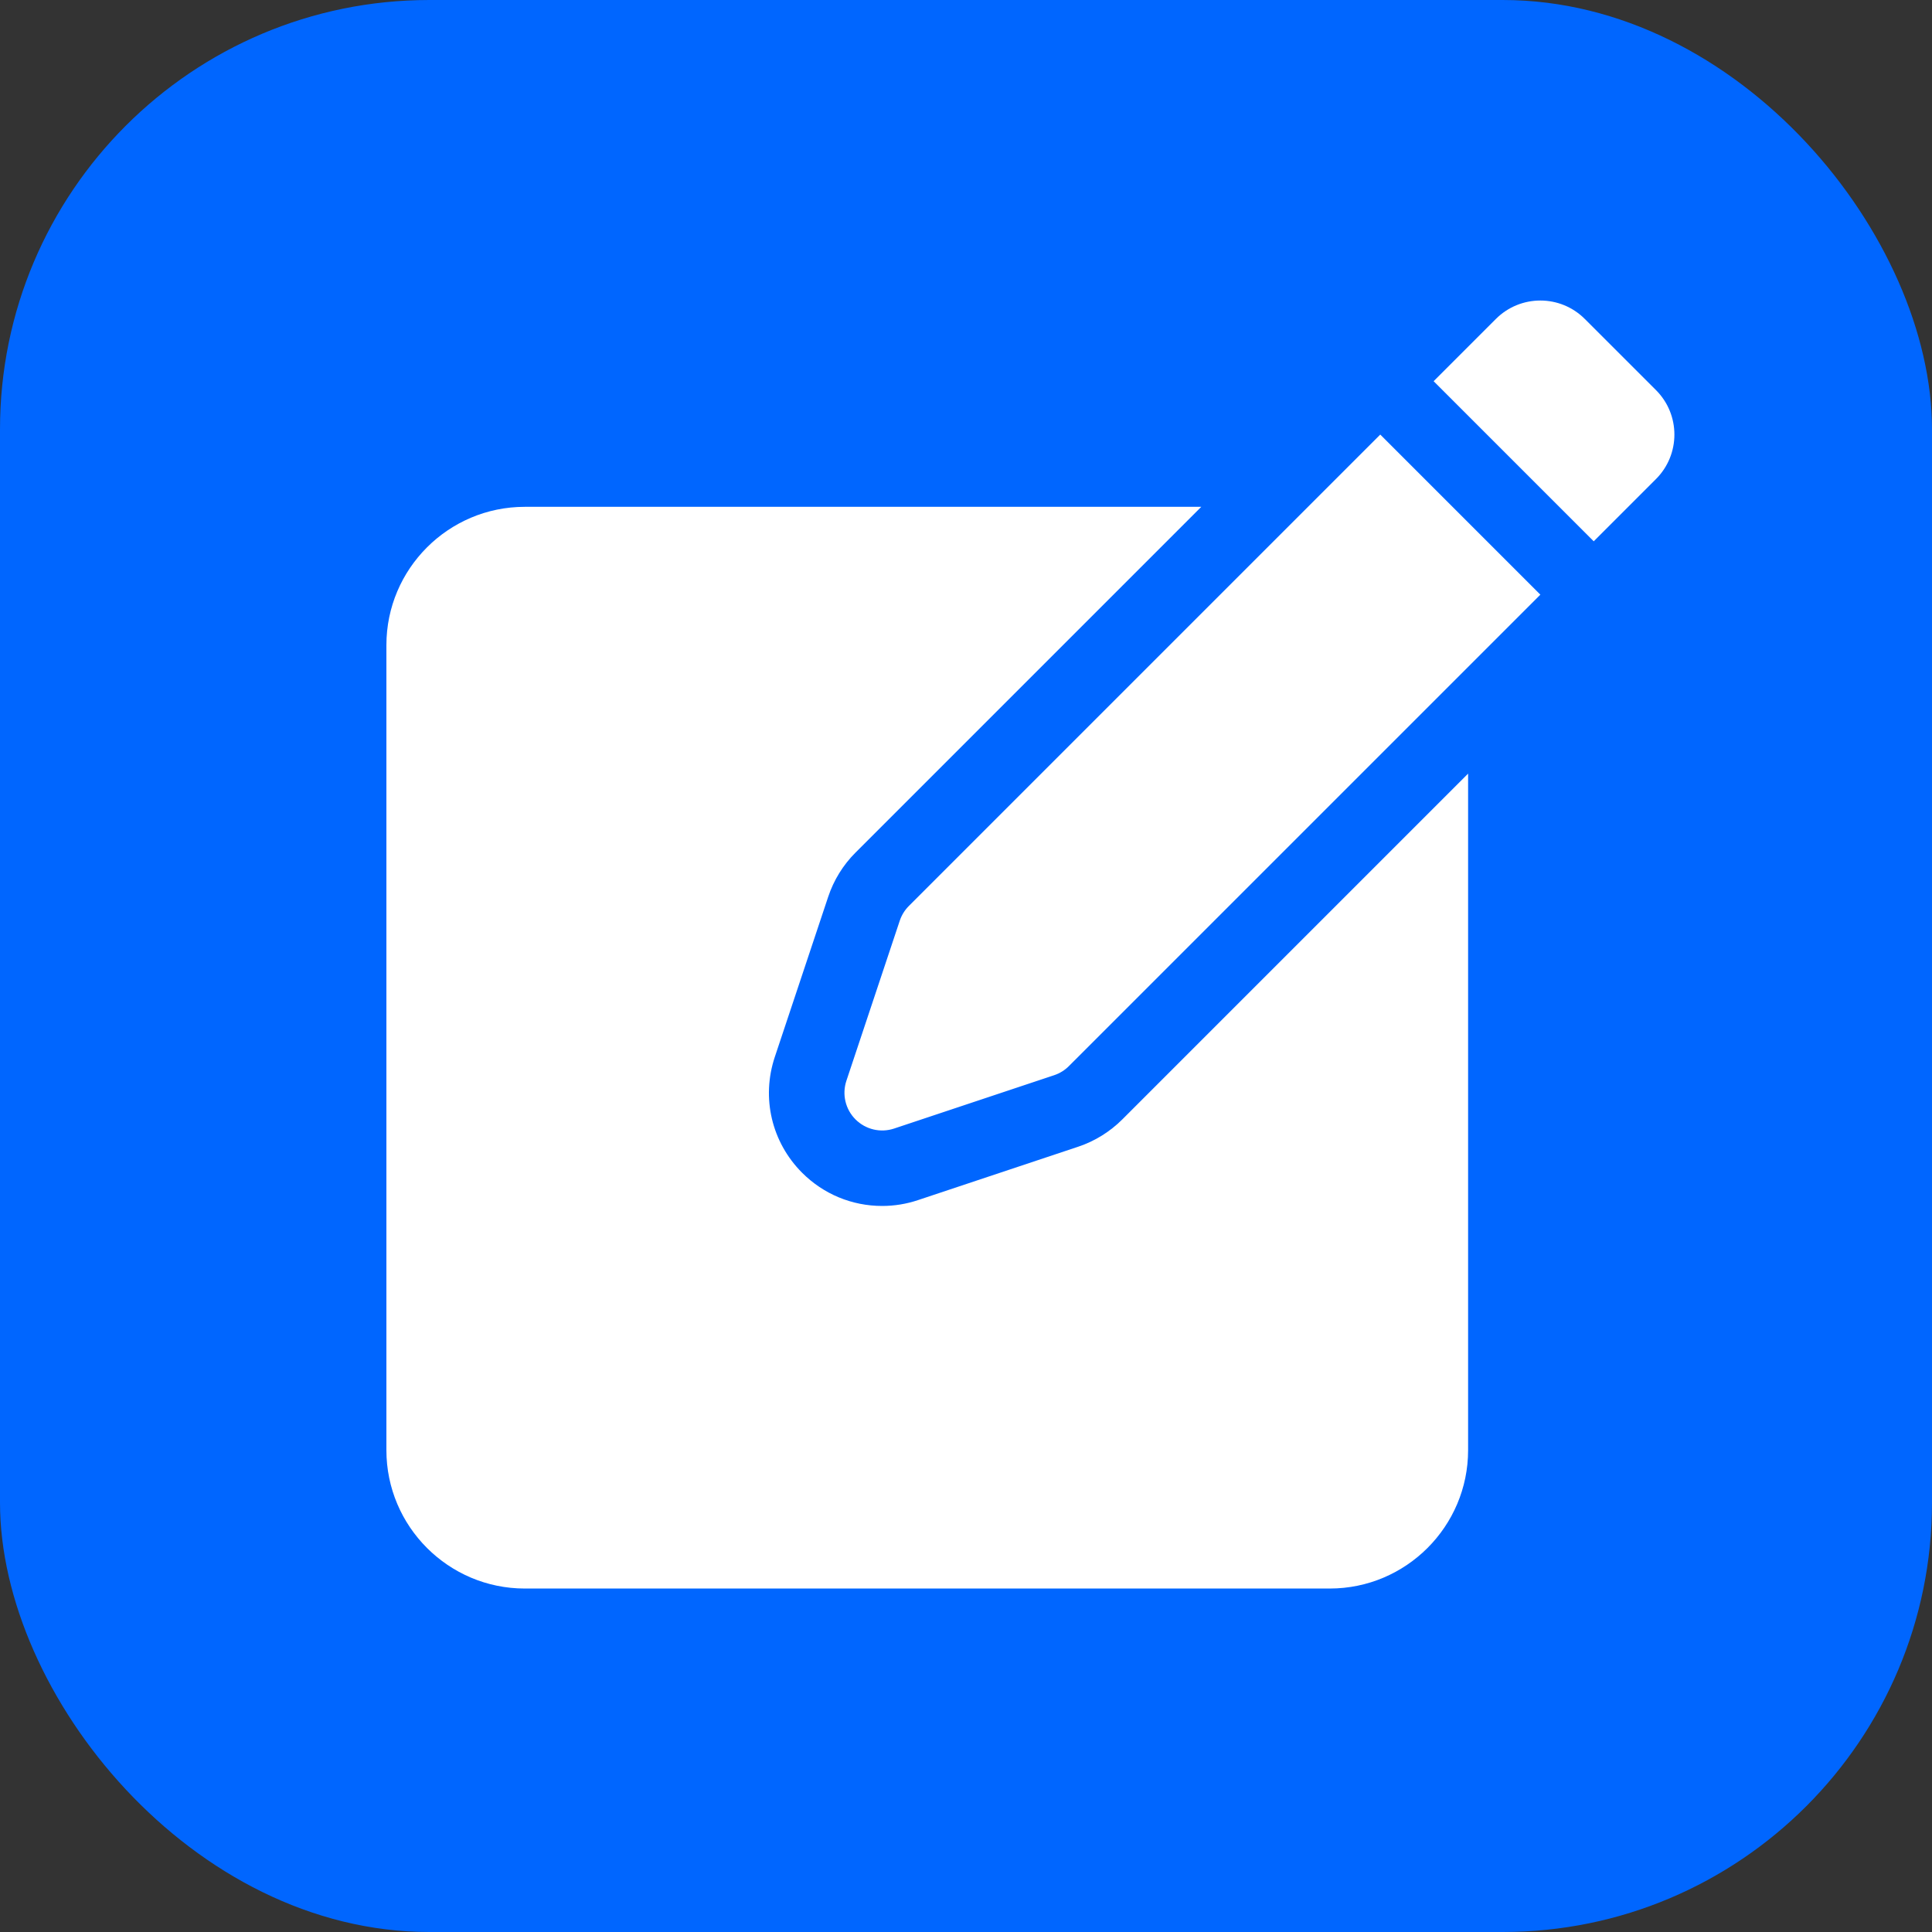 <svg width="45" height="45" viewBox="0 0 45 45" fill="none" xmlns="http://www.w3.org/2000/svg">
<rect x="0" y="0" width="45" height="45" fill="#333333" stroke="none"/>
<rect width="45" height="45" rx="10" fill="#0066FF"/>
<path d="M26.141 26.073C25.853 26.361 25.497 26.582 25.111 26.71L21.382 27.953C21.113 28.043 20.832 28.089 20.548 28.089C19.844 28.089 19.181 27.814 18.683 27.316C17.973 26.605 17.729 25.572 18.047 24.618L19.29 20.889C19.418 20.503 19.638 20.146 19.926 19.859L27.98 11.805H12.223C10.446 11.805 9 13.25 9 15.027V33.777C9 35.554 10.446 37 12.223 37H30.973C32.749 37 34.195 35.554 34.195 33.777V18.019L26.141 26.073Z" fill="white"/>
<path d="M21.169 21.102C21.073 21.198 21 21.316 20.957 21.445L19.714 25.174C19.609 25.49 19.691 25.838 19.926 26.073C20.162 26.309 20.51 26.391 20.826 26.286L24.555 25.043C24.684 25 24.802 24.927 24.898 24.83L35.878 13.851L32.149 10.122L21.169 21.102Z" fill="white"/>
<path d="M36.913 7.429C36.342 6.857 35.414 6.857 34.842 7.429L33.392 8.879L37.121 12.608L38.571 11.158C39.143 10.586 39.143 9.658 38.571 9.086L36.913 7.429Z" fill="white"/>
</svg>
